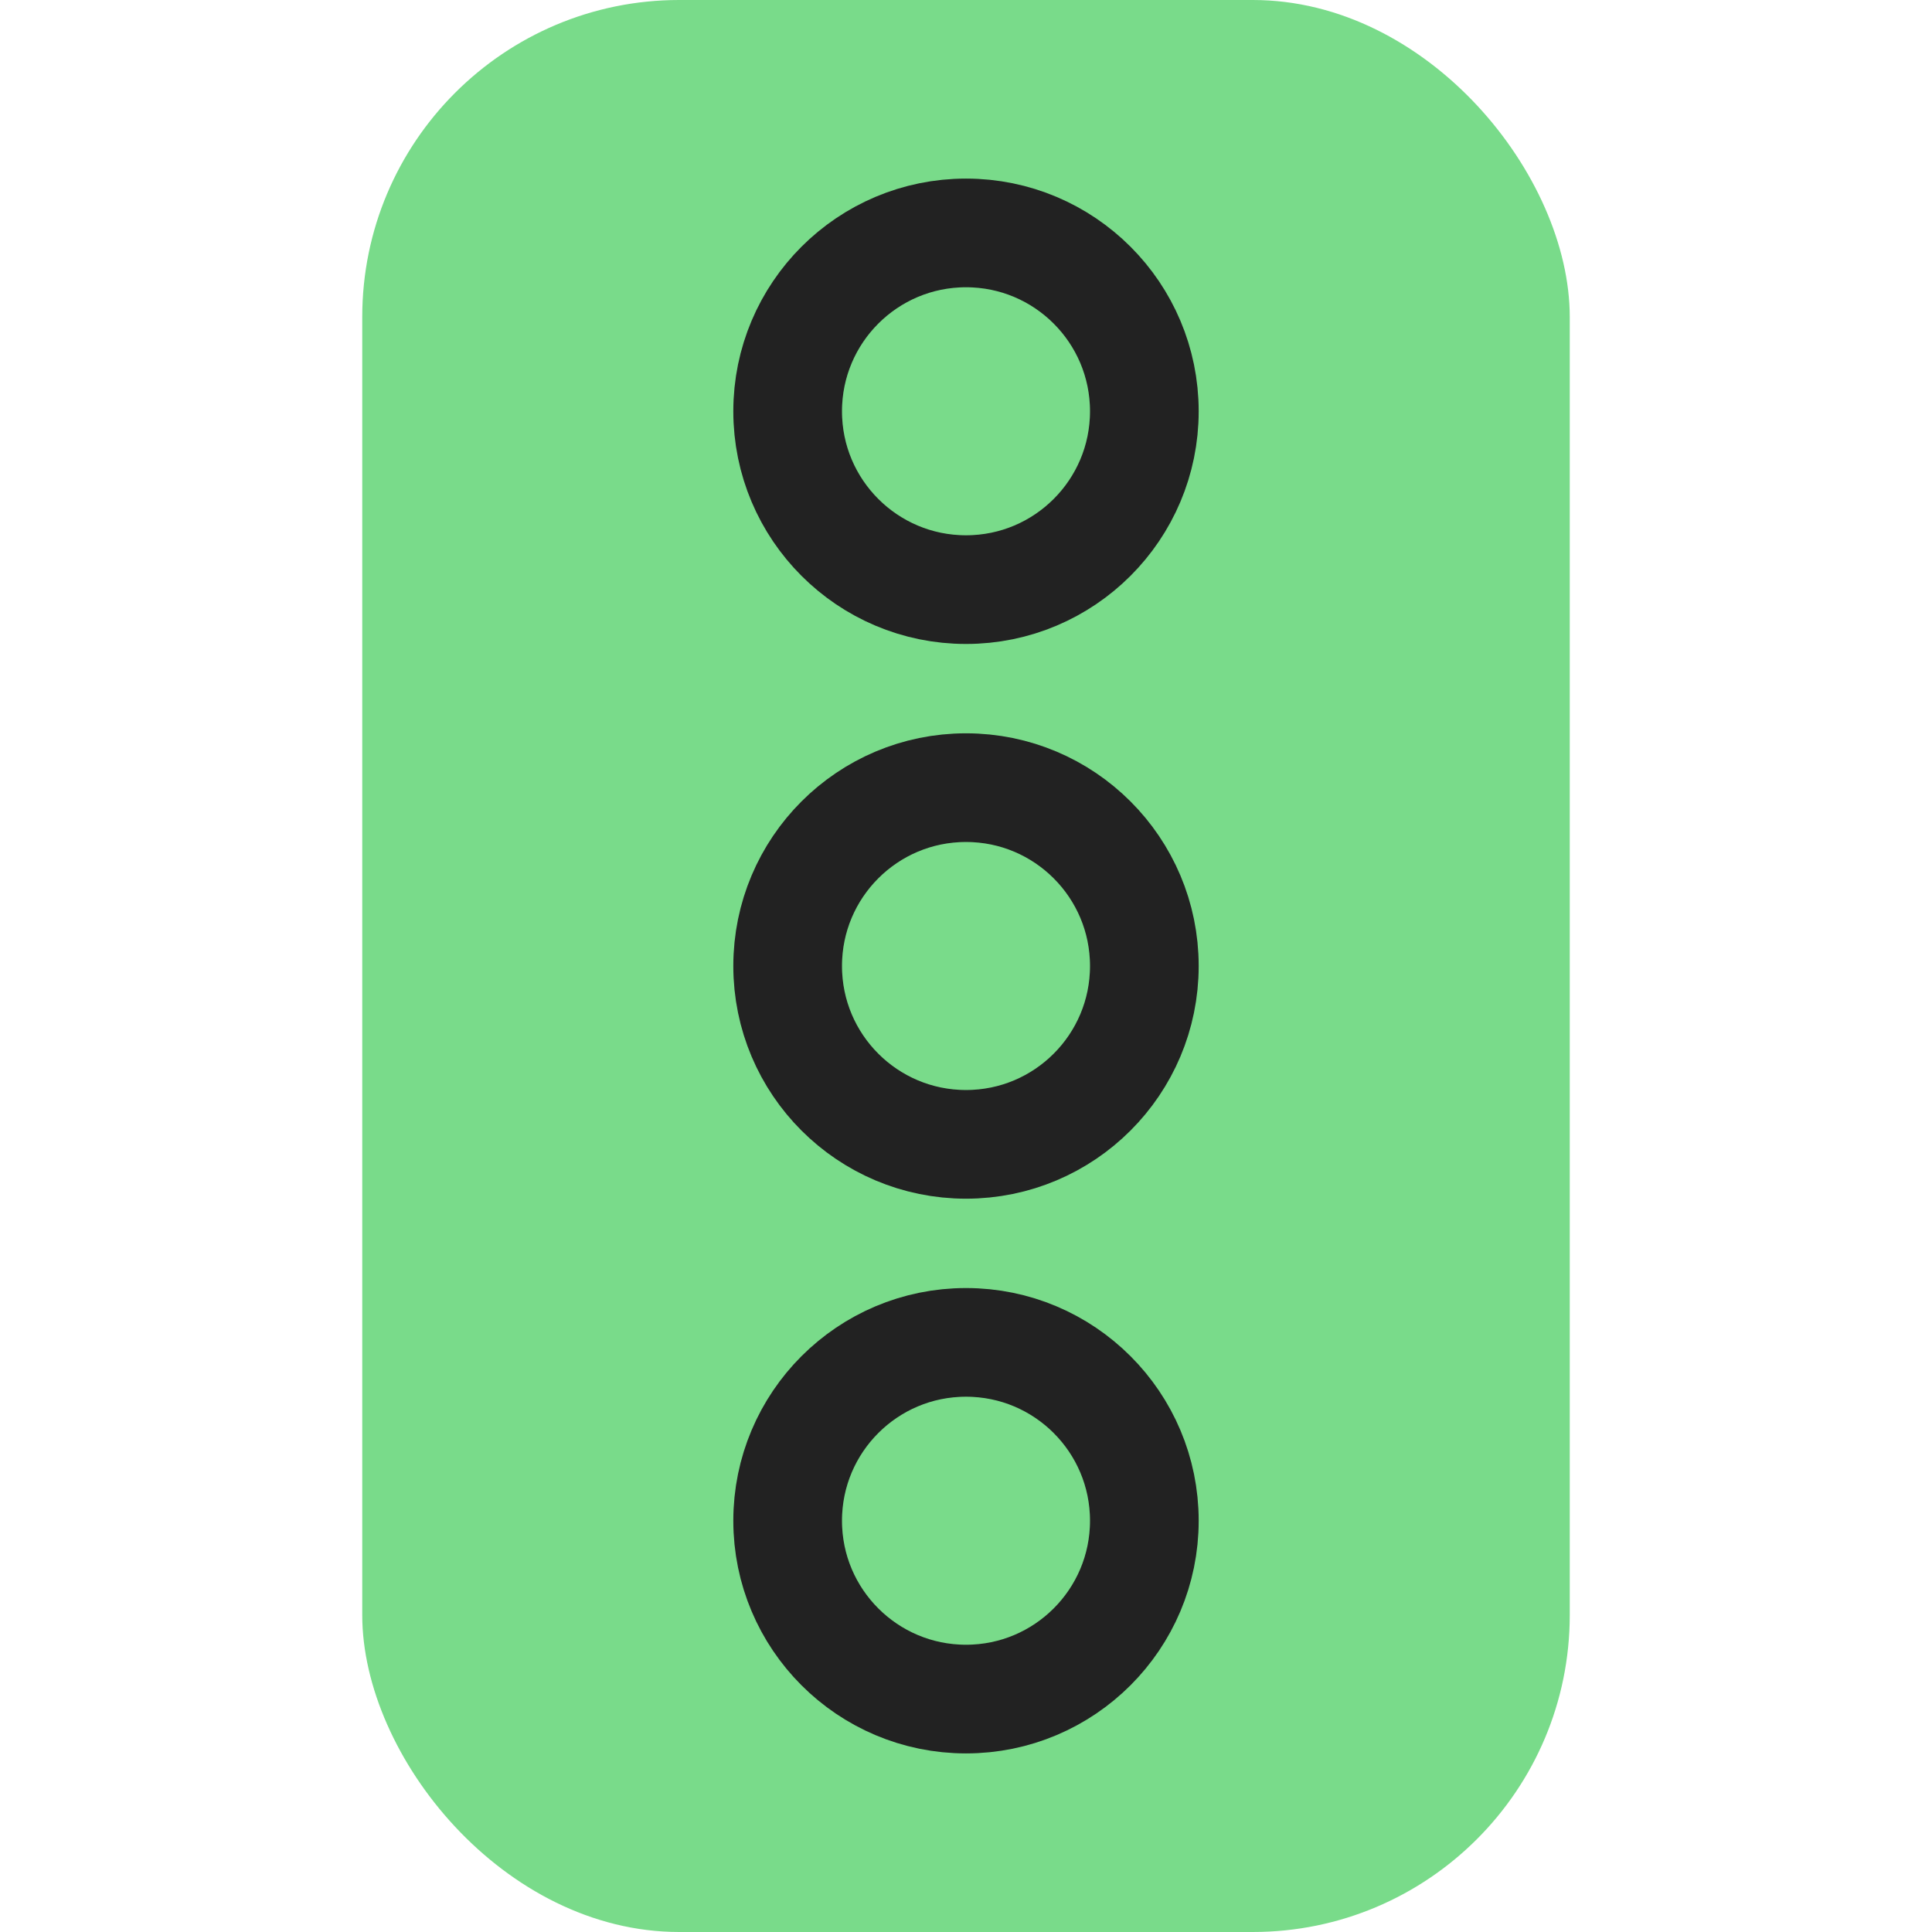 <svg width="16" height="16" viewBox="0 0 16 16" fill="none" xmlns="http://www.w3.org/2000/svg">
<g clip-path="url(#clip0_23464_31867)">
<rect x="3" width="10" height="16" rx="2.625" fill="#79DB8A"/>
<circle cx="8" cy="12.594" r="1.477" stroke="#222222" stroke-width="0.9"/>
<circle cx="8" cy="8" r="1.477" stroke="#222222" stroke-width="0.9"/>
<circle cx="8" cy="3.406" r="1.477" stroke="#222222" stroke-width="0.9"/>
</g>
<defs>
<clipPath id="clip0_23464_31867">
<rect width="16" height="16" fill="white"/>
</clipPath>
</defs>
</svg>
